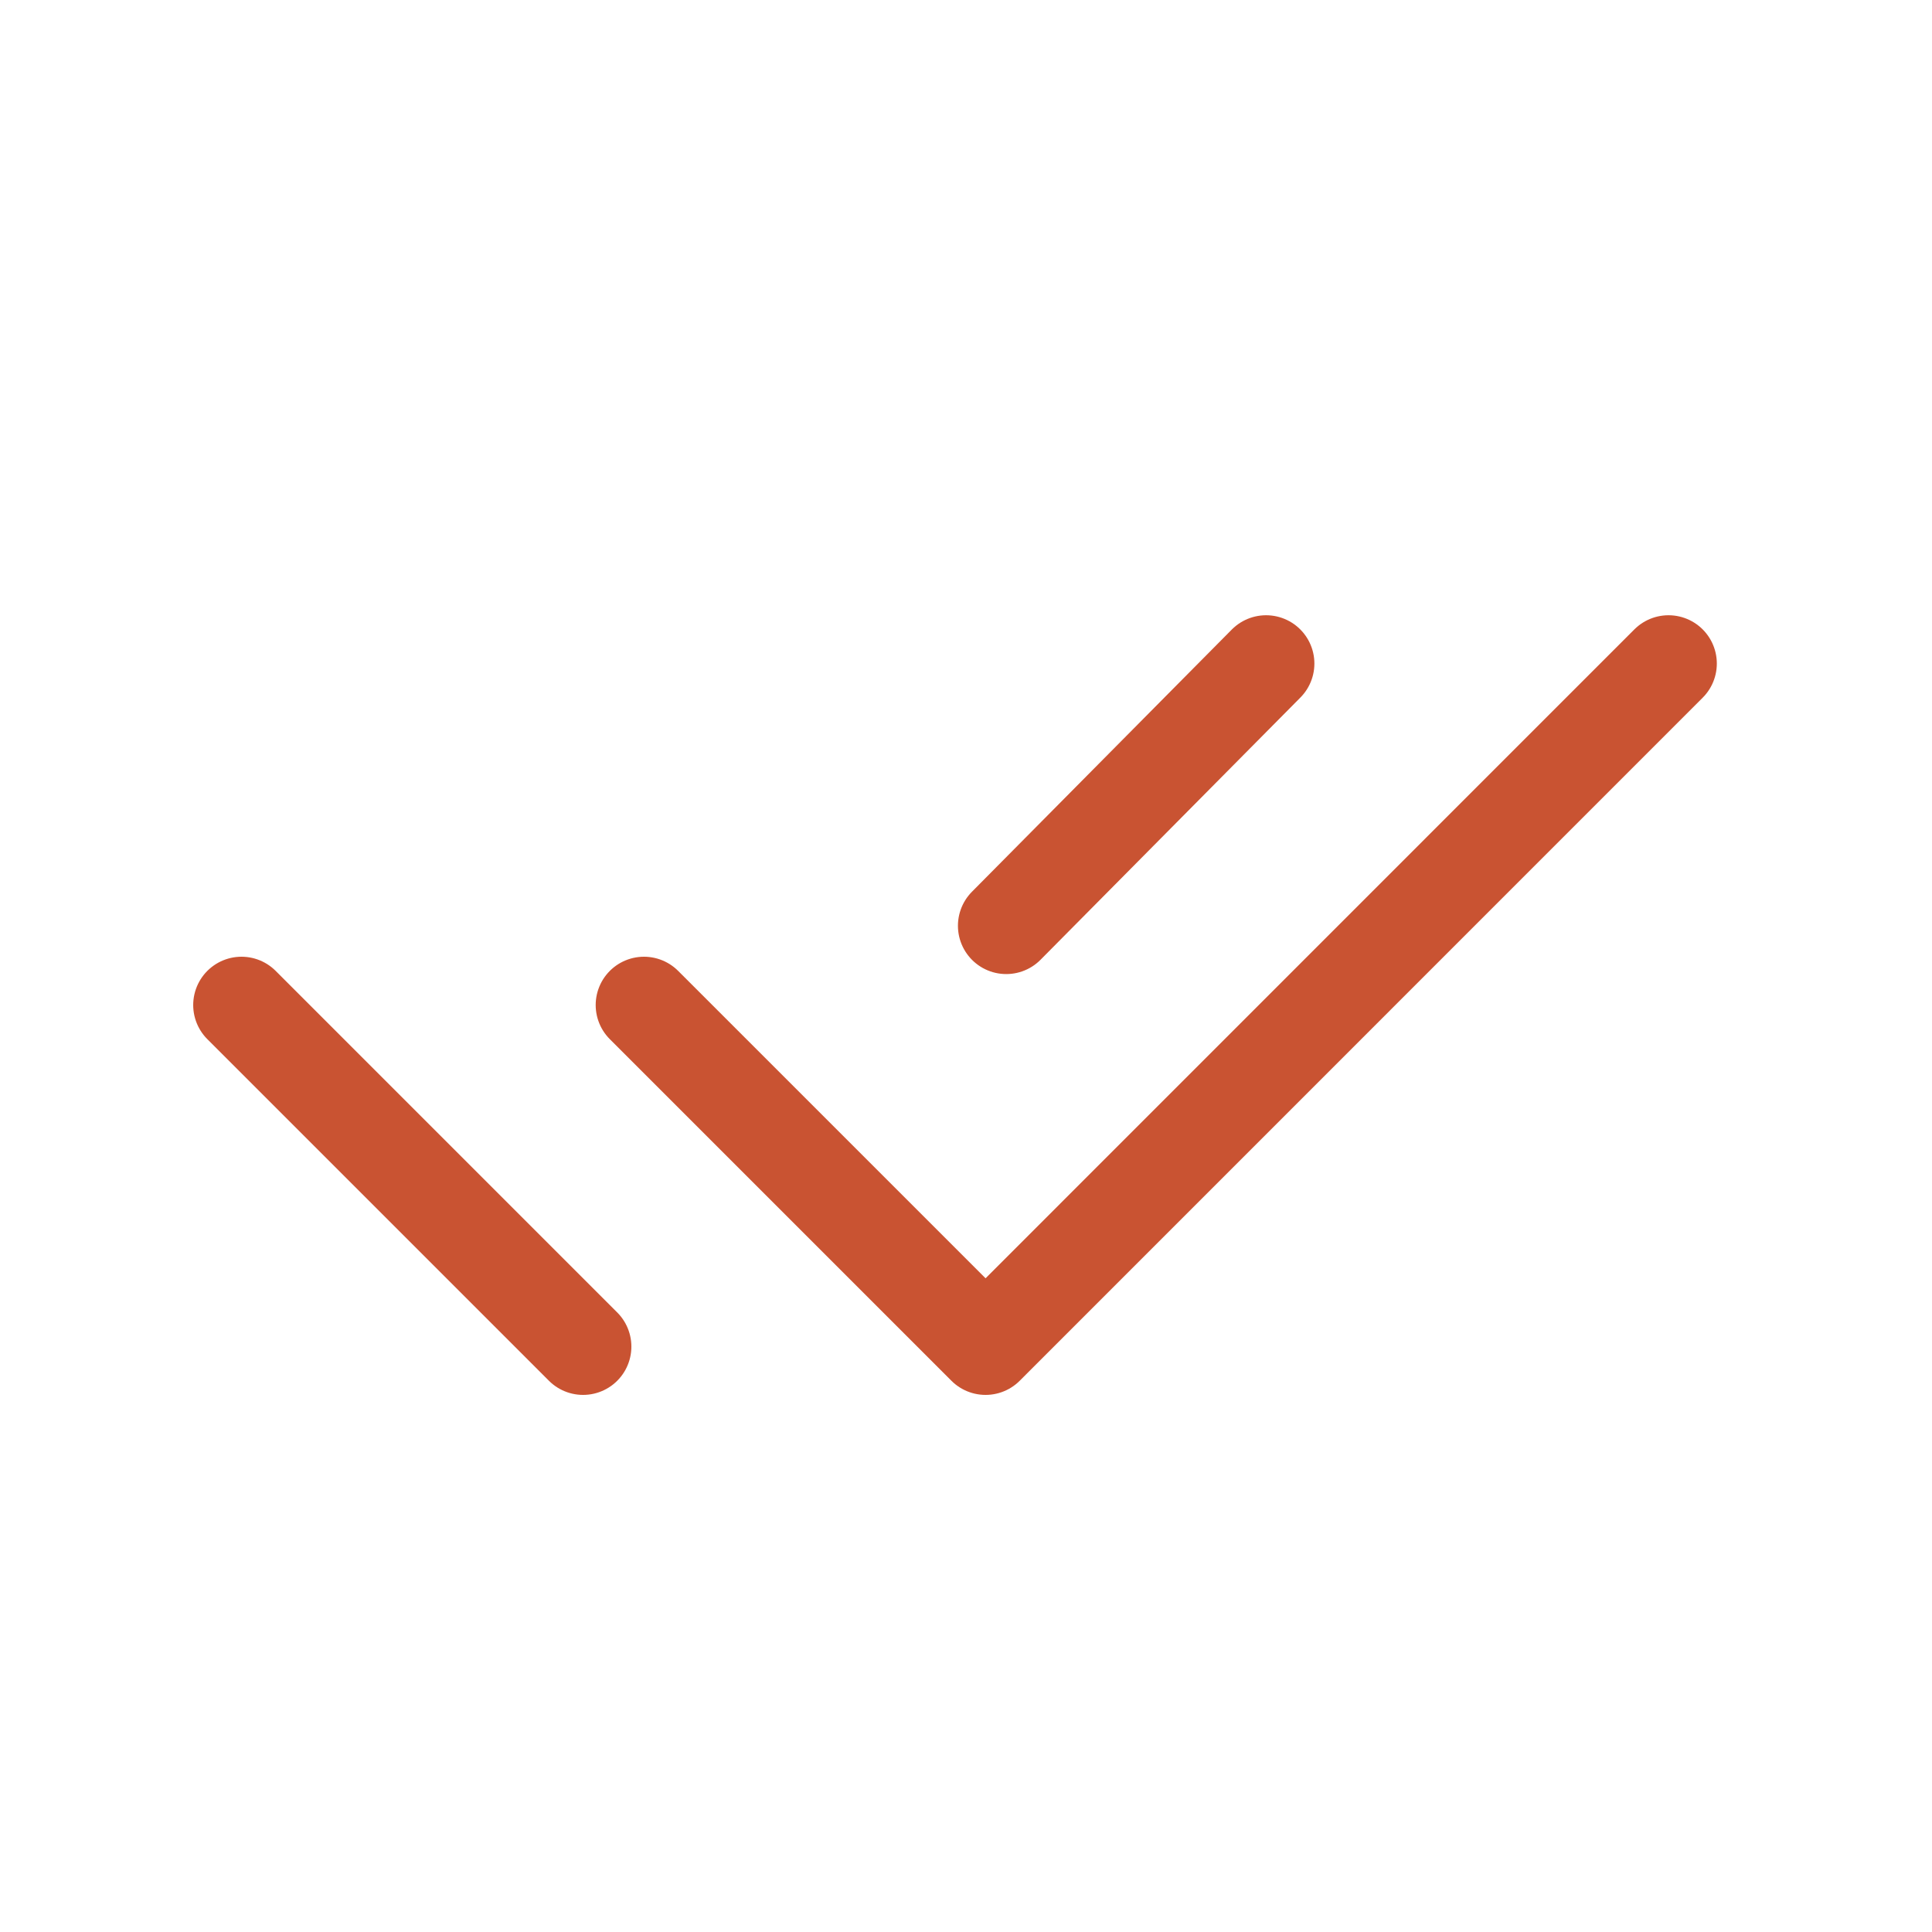 <svg width="40" height="40" viewBox="0 0 40 40" fill="none" xmlns="http://www.w3.org/2000/svg">
<g id="ci:check-all">
<path id="Vector" d="M13.333 20.808L20.405 27.88L34.545 13.738M5 20.808L12.072 27.88M26.213 13.738L20.833 19.167" stroke="#C95332" stroke-width="2" stroke-linecap="round" stroke-linejoin="round"/>
</g>
</svg>
